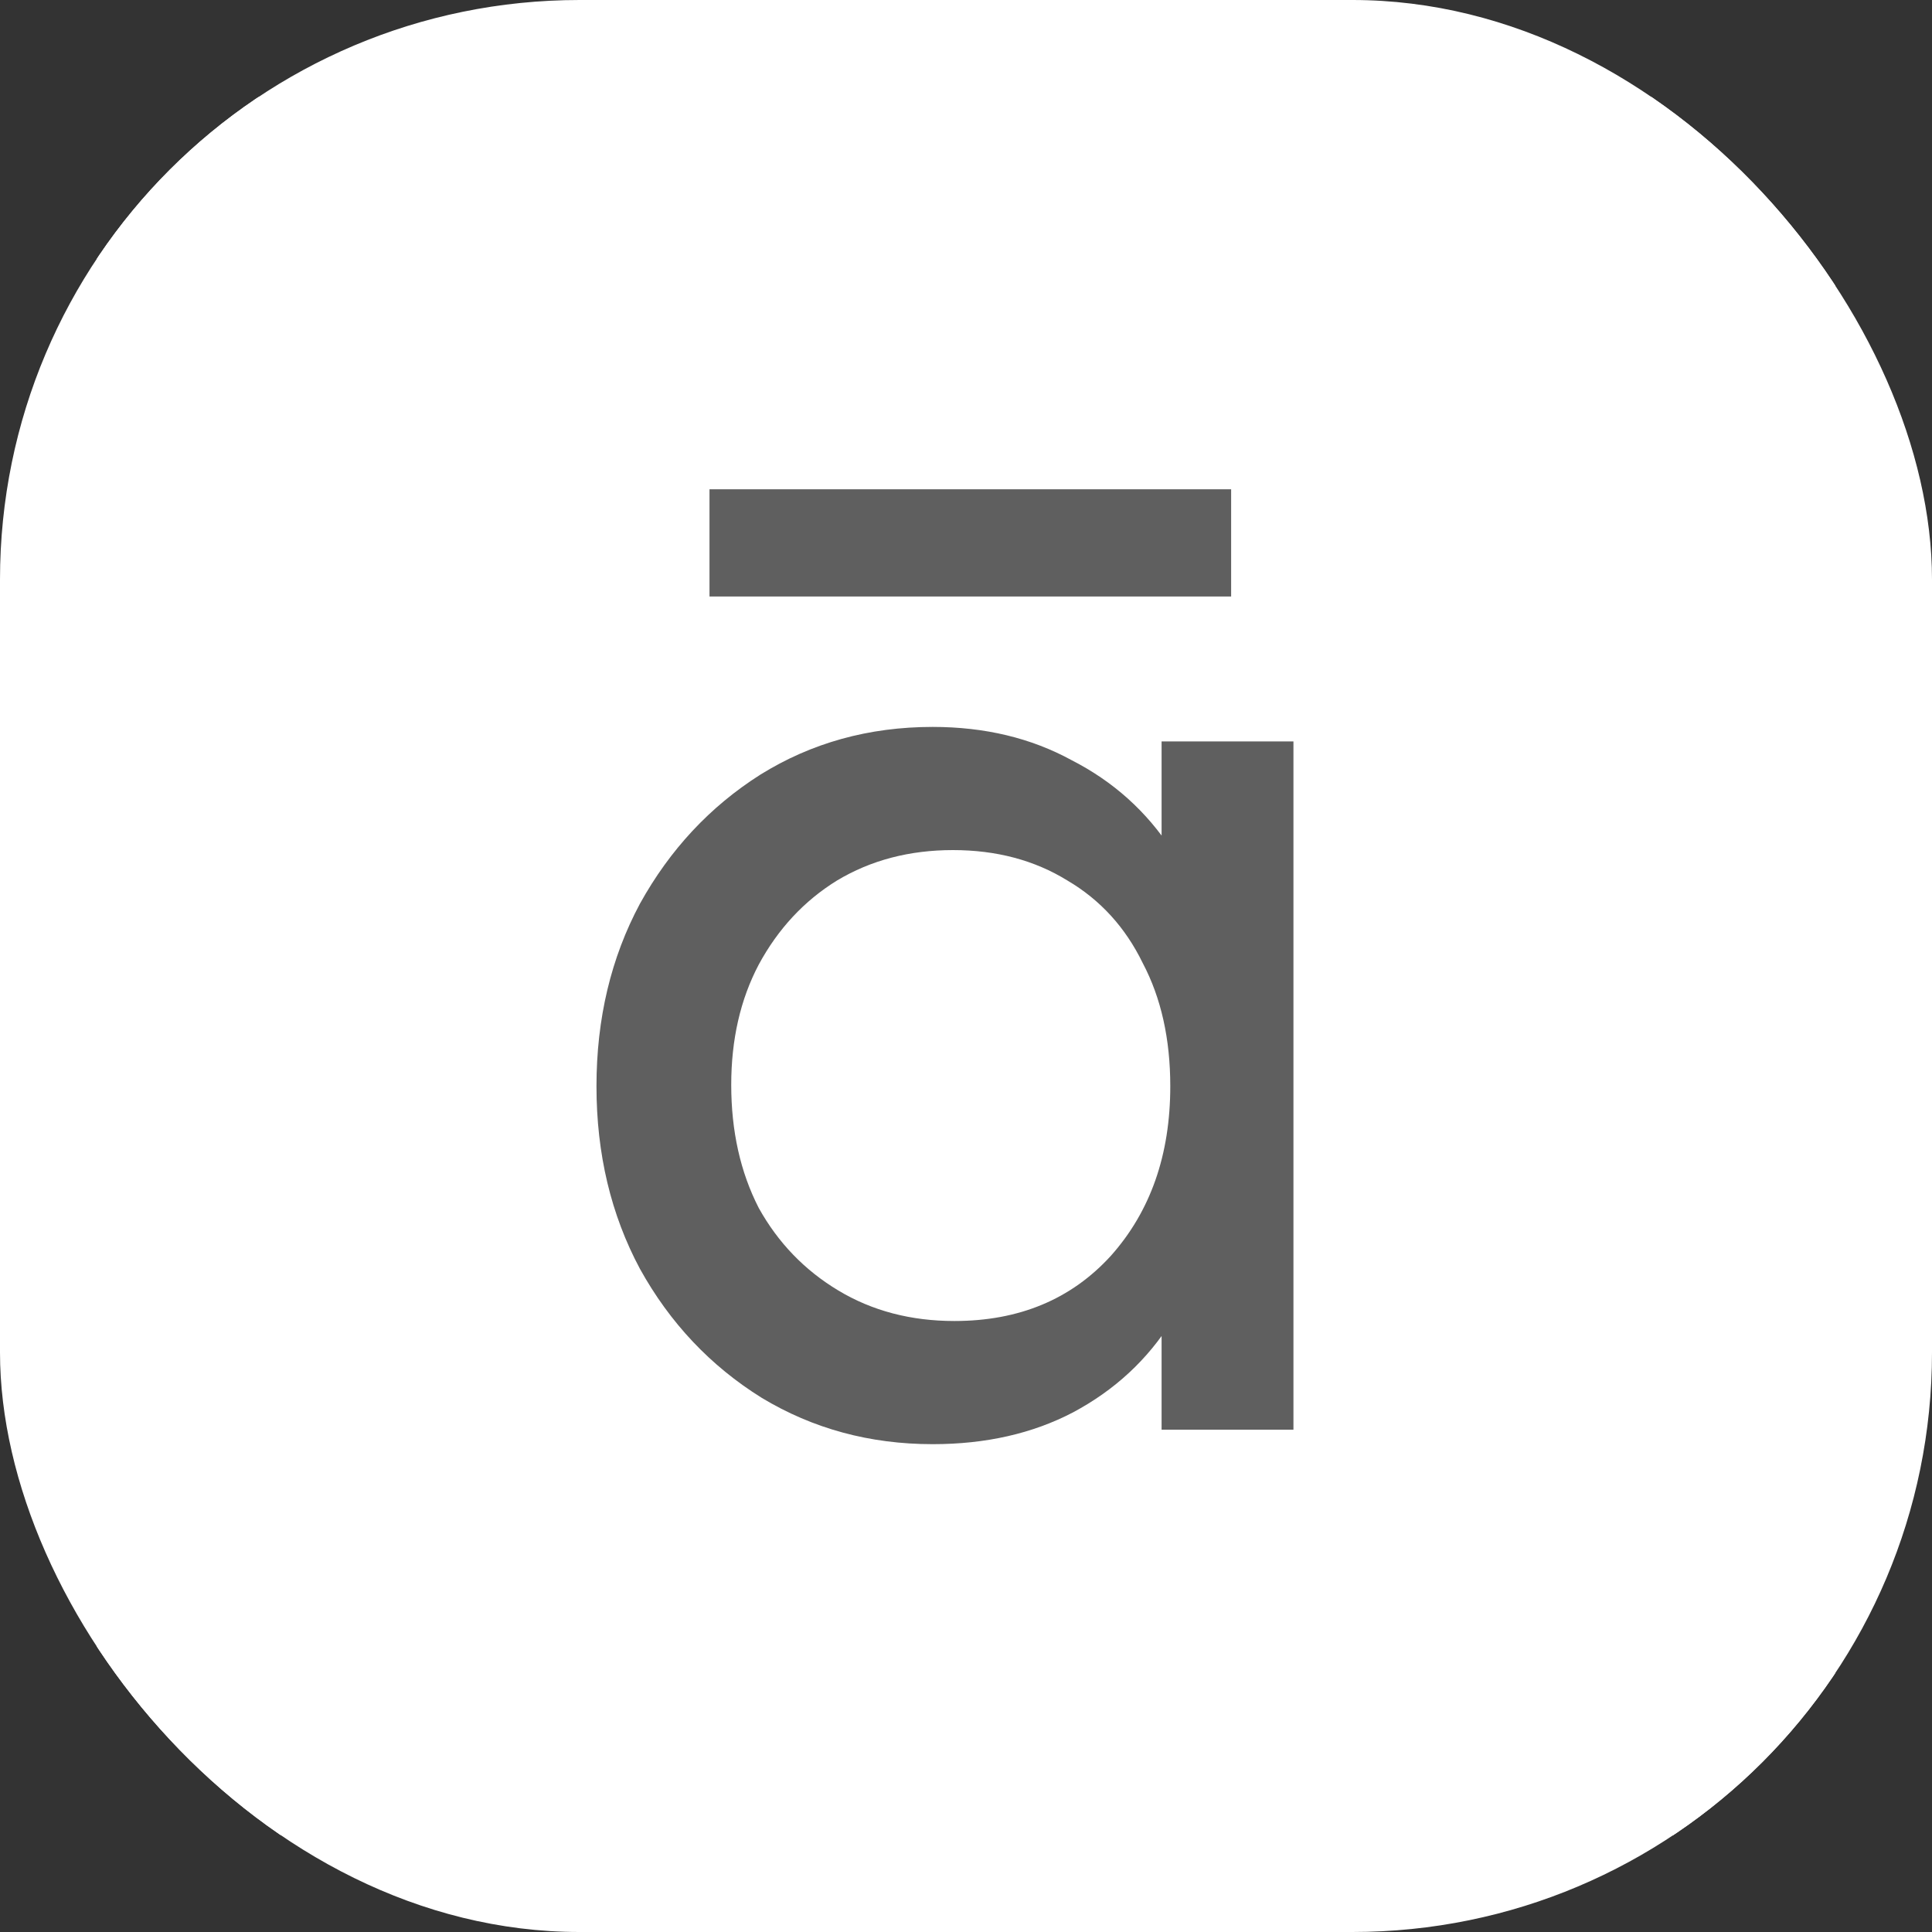 <svg xmlns="http://www.w3.org/2000/svg" version="1.1" xmlns:xlink="http://www.w3.org/1999/xlink" width="1000" height="1000"><rect width="100%" height="100%" fill="#333333" stroke="none"/><g clip-path="url(#SvgjsClipPath1098)"><rect width="1000" height="1000" fill="#ffffff"></rect><g transform="matrix(7.5,0,0,7.5,50,50)"><svg xmlns="http://www.w3.org/2000/svg" version="1.1" xmlns:xlink="http://www.w3.org/1999/xlink" width="120" height="120"><svg width="120" height="120" viewBox="0 0 120 120" fill="none" xmlns="http://www.w3.org/2000/svg">
<path d="M0 0H120V120H0V0Z" fill="white"></path>
<path d="M57.698 93C53.365 93 49.432 91.933 45.898 89.8C42.365 87.6 39.565 84.633 37.498 80.9C35.498 77.167 34.498 72.967 34.498 68.3C34.498 63.633 35.498 59.433 37.498 55.7C39.565 51.967 42.332 49 45.798 46.8C49.332 44.6 53.298 43.5 57.698 43.5C61.298 43.5 64.498 44.267 67.298 45.8C70.165 47.267 72.465 49.333 74.198 52C75.932 54.6 76.898 57.633 77.098 61.1V75.4C76.898 78.8 75.932 81.833 74.198 84.5C72.532 87.167 70.265 89.267 67.398 90.8C64.598 92.267 61.365 93 57.698 93ZM59.198 84.5C63.665 84.5 67.265 83 69.998 80C72.732 76.933 74.098 73.033 74.098 68.3C74.098 65.033 73.465 62.2 72.198 59.8C70.998 57.333 69.265 55.433 66.998 54.1C64.732 52.7 62.098 52 59.098 52C56.098 52 53.432 52.7 51.098 54.1C48.832 55.5 47.032 57.433 45.698 59.9C44.432 62.3 43.798 65.067 43.798 68.2C43.798 71.4 44.432 74.233 45.698 76.7C47.032 79.1 48.865 81 51.198 82.4C53.532 83.8 56.198 84.5 59.198 84.5ZM73.498 92V79.2L75.198 67.6L73.498 56.1V44.5H82.598V92H73.498ZM42.298 27.1H78.298V34.5H42.298V27.1Z" fill="#5F5F5F"></path>
</svg></svg></g></g><defs><clipPath id="SvgjsClipPath1098"><rect width="1000" height="1000" x="0" y="0" rx="300" ry="300"></rect></clipPath></defs></svg>